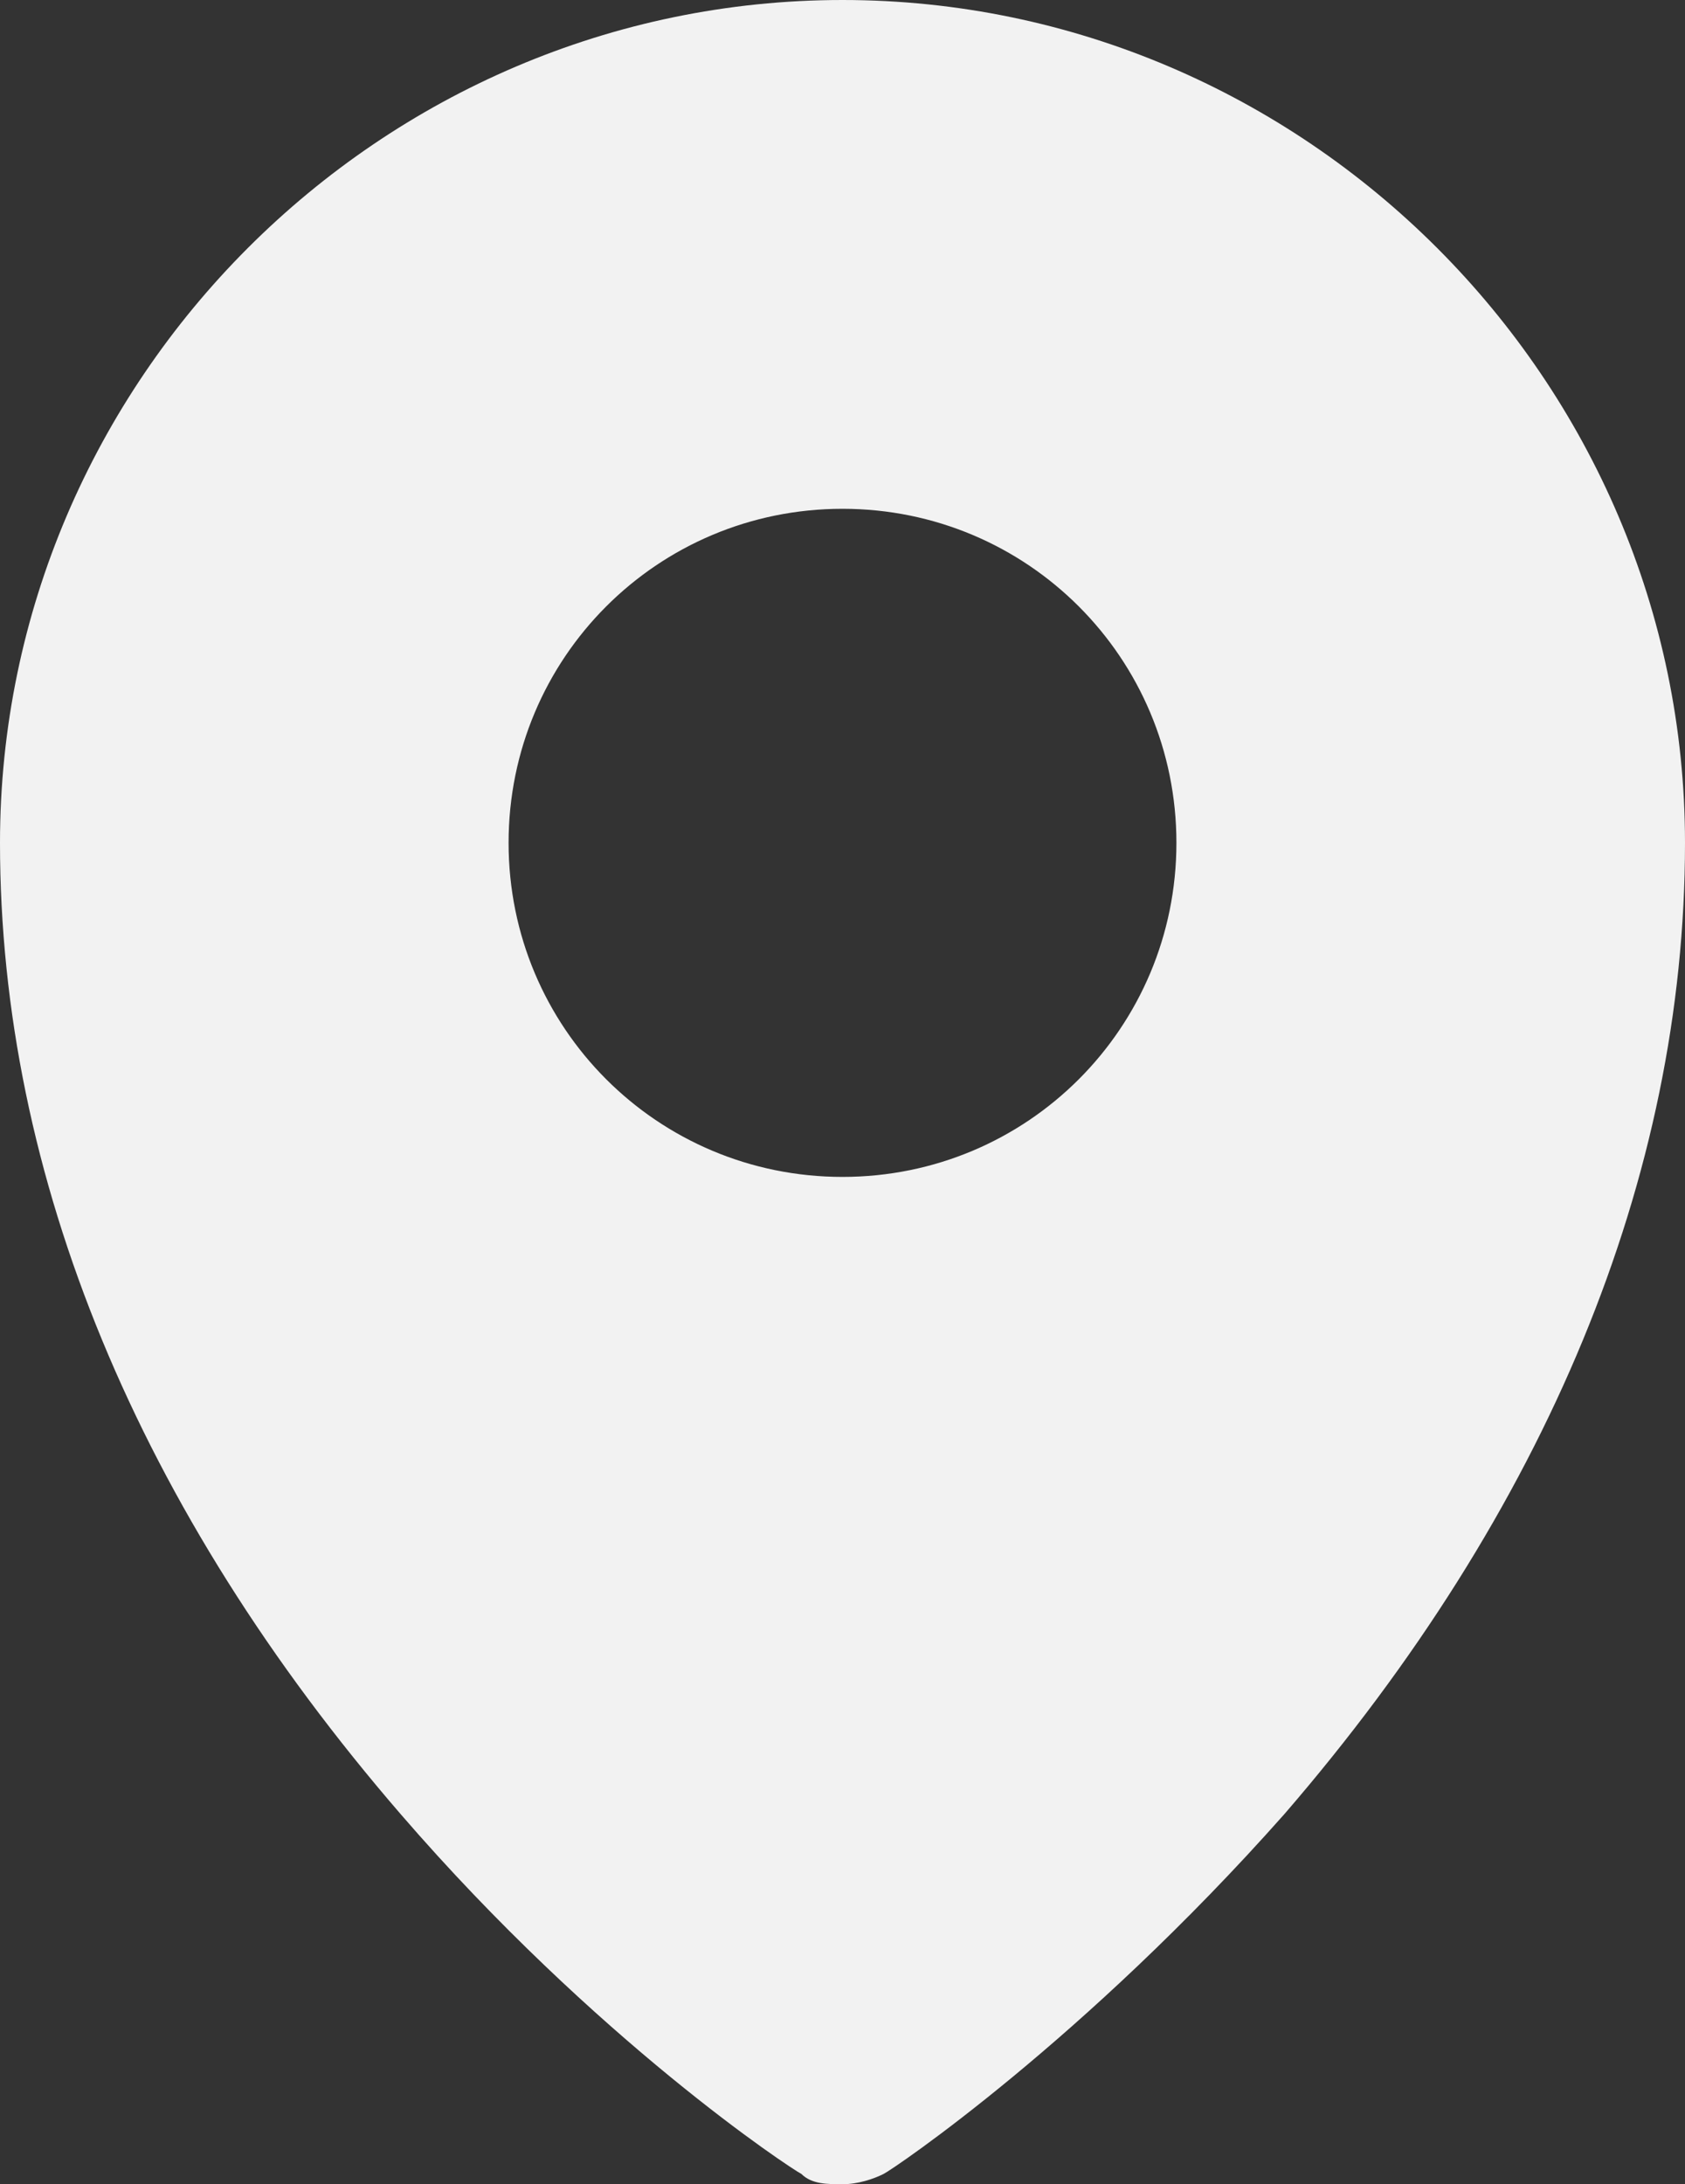 <?xml version="1.0" encoding="utf-8"?>
<!-- Generator: Adobe Illustrator 23.0.4, SVG Export Plug-In . SVG Version: 6.00 Build 0)  -->
<svg version="1.1" id="Layer_1" xmlns="http://www.w3.org/2000/svg" xmlns:xlink="http://www.w3.org/1999/xlink" x="0px" y="0px"
	 viewBox="0 0 32.8 42.5" style="enable-background:new 0 0 32.8 42.5;" xml:space="preserve">
<rect x="0" y="0" width="32.8" height="42.5" fill="#333333" stroke="none"/>
<style type="text/css">
	.st0{fill:#F2F2F2;}
</style>
<path class="st0" d="M16.4,0C7.4,0,0,7.4,0,16.4c0,6.5,2.7,13,7.8,18.9c3.8,4.4,7.6,6.9,7.8,7c0.2,0.2,0.5,0.2,0.8,0.2
	c0.3,0,0.6-0.1,0.8-0.2c0.2-0.1,3.9-2.6,7.8-7c5.1-5.9,7.8-12.4,7.8-18.9C32.8,7.4,25.4,0,16.4,0z M16.4,22.9
	c-3.6,0-6.5-2.9-6.5-6.5c0-3.6,2.9-6.5,6.5-6.5c3.6,0,6.5,2.9,6.5,6.5C22.9,20,20,22.9,16.4,22.9z"/>
</svg>
